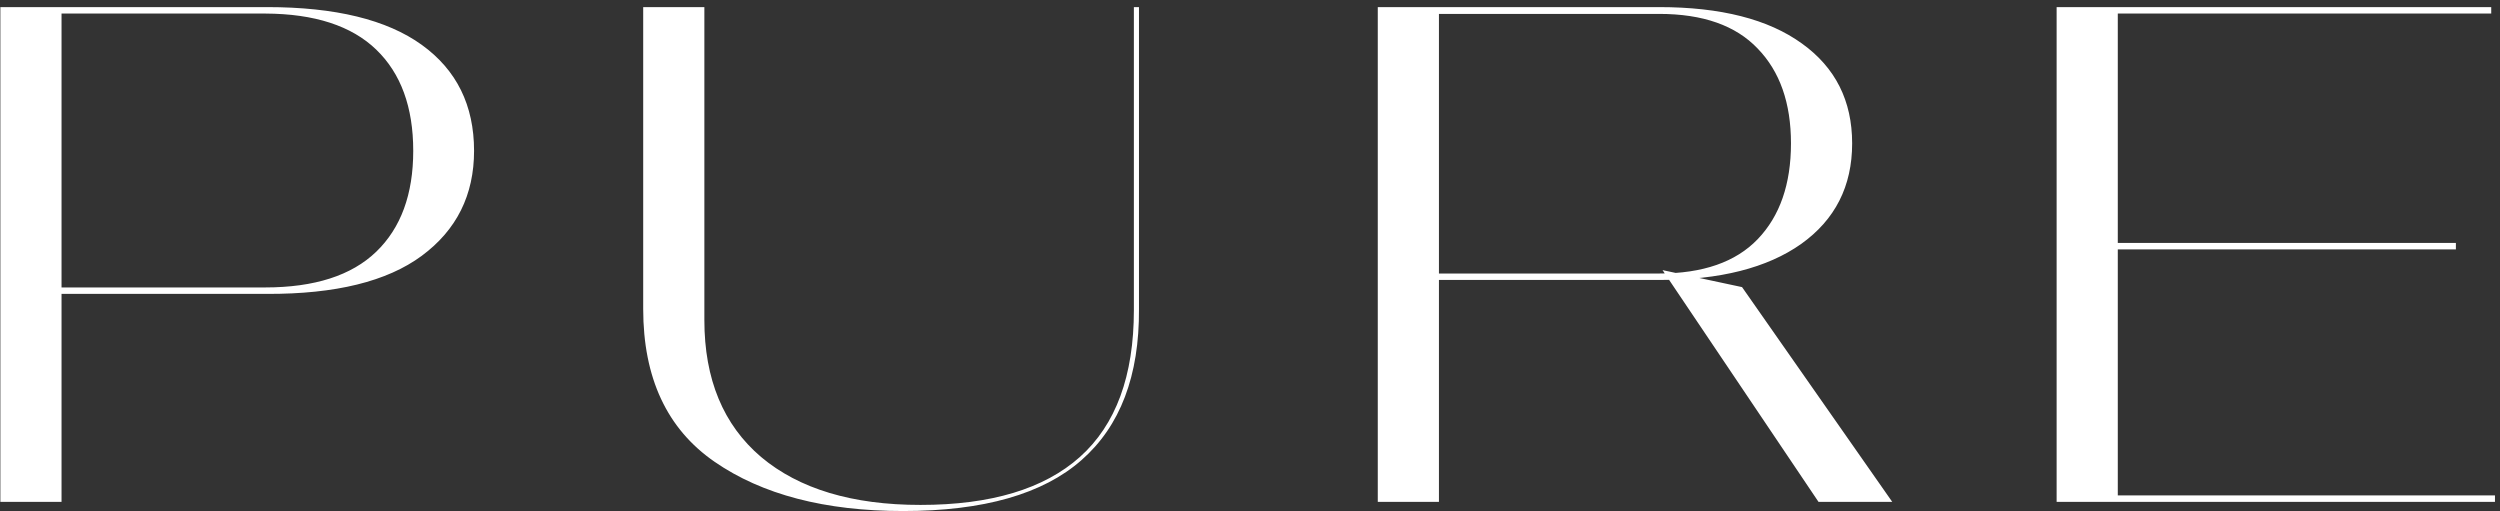 <?xml version="1.0" encoding="UTF-8"?> <svg xmlns="http://www.w3.org/2000/svg" width="269" height="55" viewBox="0 0 269 55" fill="none"><rect x="0" y="0" width="269" height="55" fill="#333333" stroke="none"/> <path d="M0.04 54H6.621V31.623H28.742C36.103 31.648 41.648 30.283 45.378 27.528C49.132 24.75 51.009 20.984 51.009 16.23C51.009 11.331 49.132 7.528 45.378 4.823C41.624 2.117 36.079 0.764 28.742 0.764H0.04V54ZM6.621 30.929V1.459H28.559C33.848 1.483 37.822 2.775 40.478 5.335C43.135 7.894 44.464 11.526 44.464 16.23C44.464 20.91 43.135 24.53 40.478 27.09C37.822 29.649 33.836 30.929 28.522 30.929H6.621ZM69.208 33.232C69.208 40.667 71.768 46.151 76.886 49.686C82.005 53.22 88.769 54.987 97.179 54.987C105.832 54.987 112.231 53.159 116.374 49.503C120.543 45.846 122.602 40.423 122.554 33.232V0.764H122.005V33.379C122.005 40.447 120.067 45.712 116.192 49.174C112.34 52.611 106.624 54.329 99.044 54.329C91.707 54.329 85.991 52.611 81.895 49.174C77.825 45.712 75.79 40.801 75.79 34.439V0.764H69.208V33.232ZM148.249 54H154.83V30.124H178.523C185.055 30.124 190.15 28.832 193.806 26.249C197.462 23.64 199.291 20.033 199.291 15.426C199.291 10.844 197.487 7.26 193.879 4.676C190.272 2.068 185.153 0.764 178.523 0.764H148.249V54ZM154.83 29.43V1.496H178.523C183.227 1.496 186.762 2.739 189.126 5.225C191.515 7.687 192.709 11.087 192.709 15.426C192.709 19.814 191.515 23.25 189.126 25.737C186.762 28.199 183.227 29.43 178.523 29.43H154.83ZM195.671 54H203.605L187.444 30.892L178.888 29.064L195.671 54ZM221.293 54H268.459V53.305H227.874V26.834H264.254V26.139H227.874V1.459H268.057V0.764H221.293V54Z" fill="white"></path> </svg> 